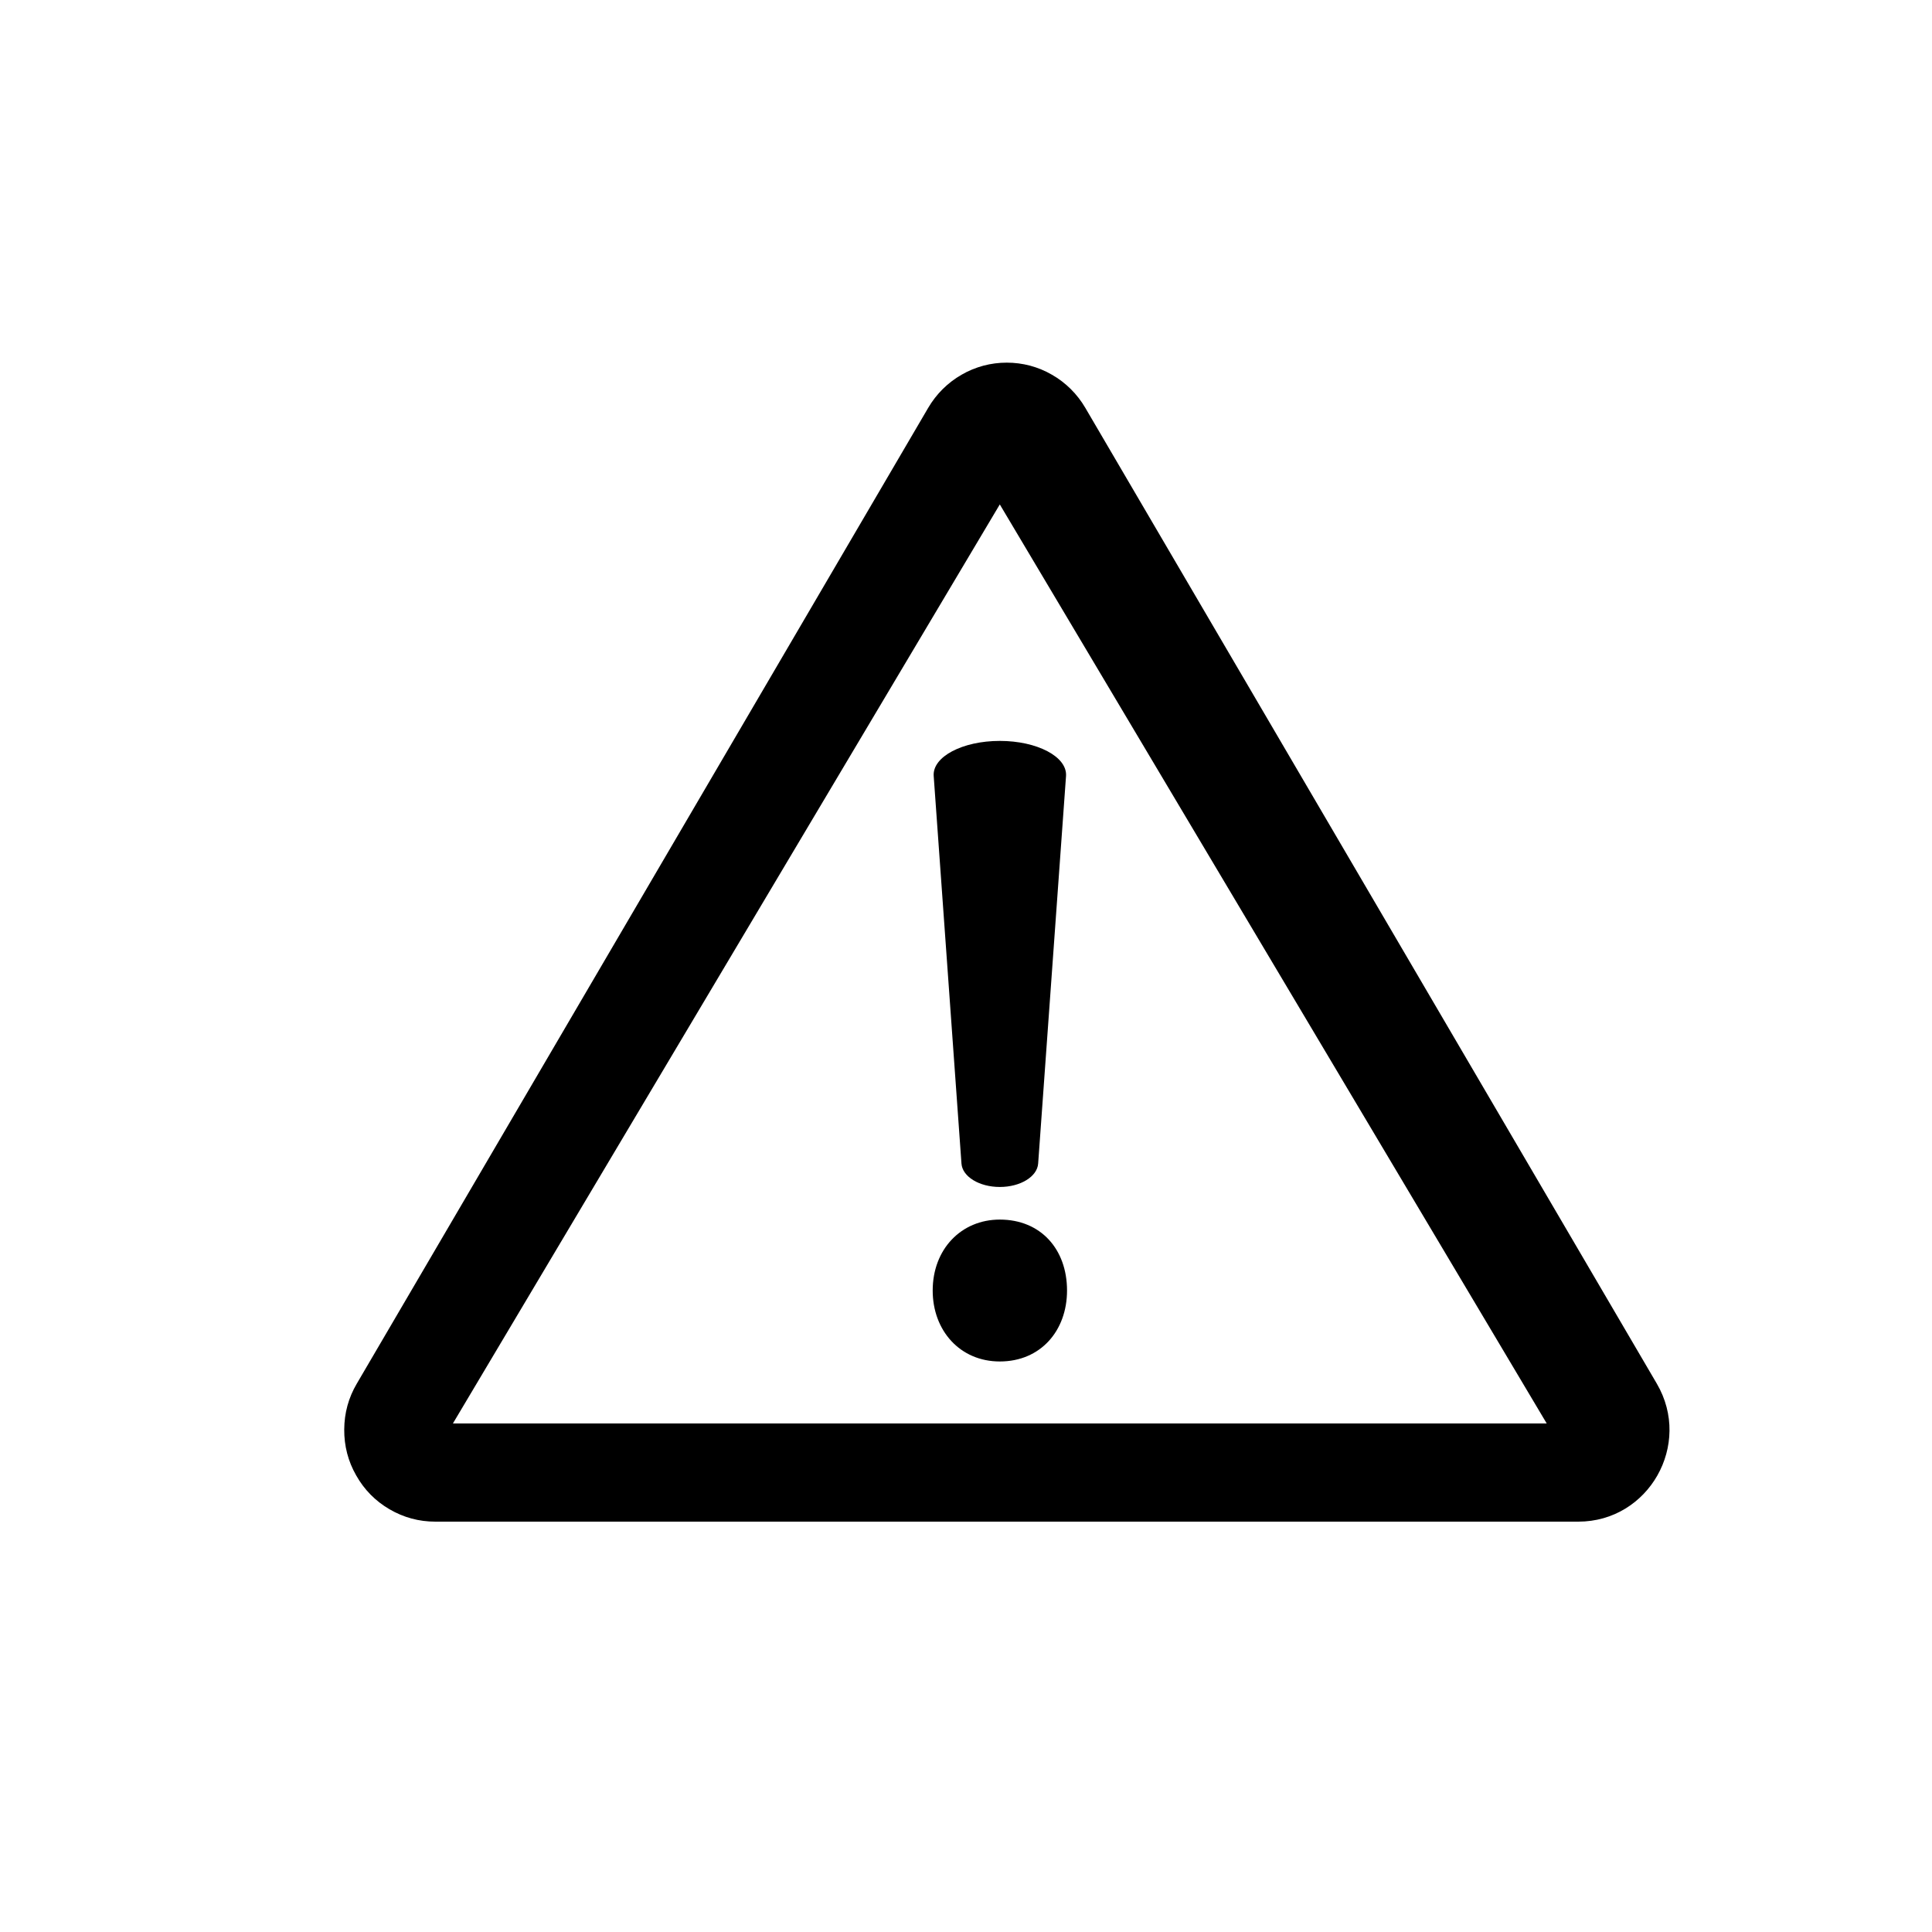 <svg xmlns="http://www.w3.org/2000/svg" xmlns:xlink="http://www.w3.org/1999/xlink" width="100" zoomAndPan="magnify" viewBox="0 0 75 75" height="100" preserveAspectRatio="xMidYMid meet" version="1.0"><defs><clipPath id="aff7fac6c2"><path d="M 13.199 14.074 L 65 14.074 L 65 59.074 L 13.199 59.074 Z M 13.199 14.074 " clip-rule="nonzero"/></clipPath></defs><g clip-path="url(#aff7fac6c2)"><path fill="#000000" d="M 64.316 53.711 L 42.129 15.828 C 41.973 15.562 41.785 15.32 41.566 15.102 C 41.348 14.887 41.105 14.699 40.836 14.547 C 40.57 14.391 40.289 14.277 39.988 14.195 C 39.691 14.117 39.391 14.078 39.082 14.078 C 38.773 14.078 38.473 14.117 38.176 14.195 C 37.879 14.277 37.594 14.391 37.328 14.547 C 37.062 14.699 36.816 14.887 36.598 15.102 C 36.379 15.32 36.191 15.562 36.035 15.828 L 13.852 53.711 C 13.527 54.262 13.367 54.855 13.363 55.492 C 13.359 56.129 13.512 56.727 13.828 57.277 C 14.141 57.832 14.574 58.27 15.121 58.59 C 15.672 58.91 16.262 59.07 16.898 59.07 L 61.27 59.07 C 64.004 59.07 65.703 56.078 64.316 53.711 Z M 17.582 55.258 L 38.812 19.582 L 60.043 55.258 Z M 17.582 55.258 " fill-opacity="1" fill-rule="nonzero"/></g><path fill="#000000" d="M 36.207 50.098 C 36.207 48.496 37.312 47.344 38.812 47.344 C 40.402 47.344 41.422 48.496 41.422 50.098 C 41.422 51.652 40.402 52.852 38.812 52.852 C 37.266 52.852 36.207 51.652 36.207 50.098 Z M 37.324 45.168 L 36.246 30.125 C 36.191 29.375 37.367 28.762 38.812 28.762 C 40.262 28.762 41.434 29.375 41.383 30.125 L 40.301 45.168 C 40.266 45.676 39.613 46.078 38.812 46.078 C 38.012 46.078 37.359 45.676 37.324 45.168 Z M 37.324 45.168 " fill-opacity="1" fill-rule="nonzero"/></svg>